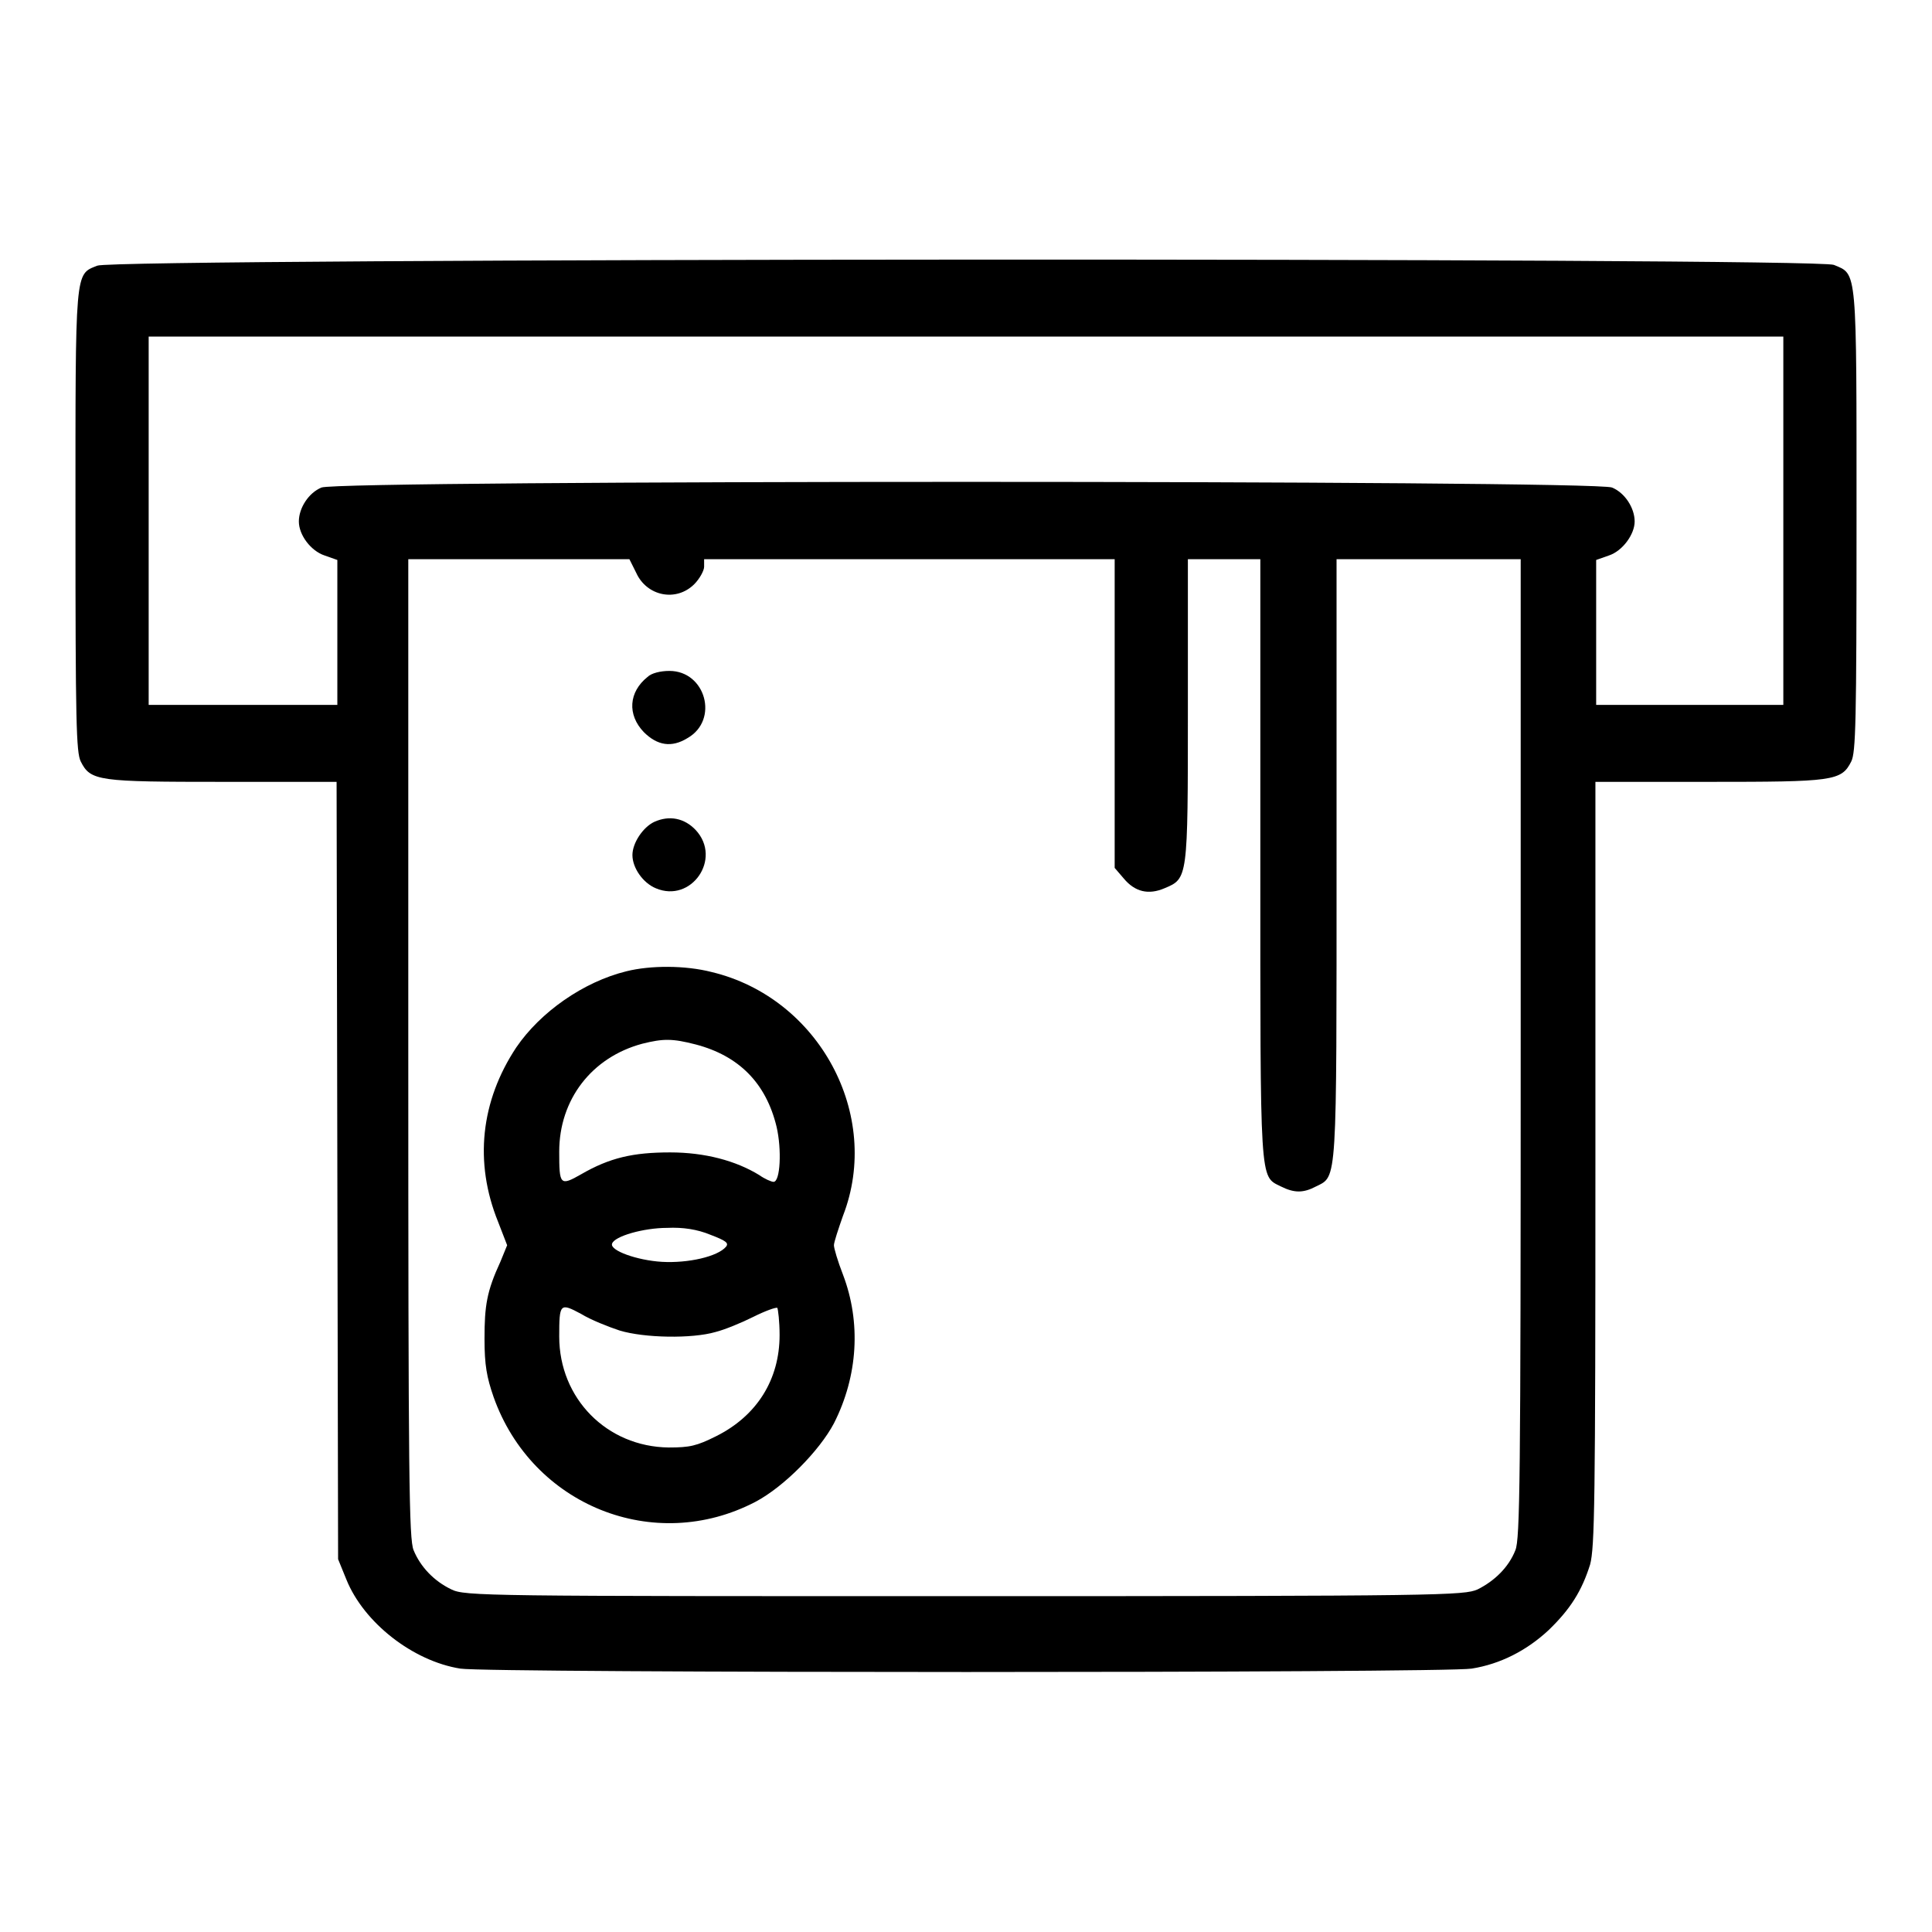 <?xml version="1.0" encoding="utf-8"?>
<!-- Svg Vector Icons : http://www.onlinewebfonts.com/icon -->
<!DOCTYPE svg PUBLIC "-//W3C//DTD SVG 1.1//EN" "http://www.w3.org/Graphics/SVG/1.1/DTD/svg11.dtd">
<svg version="1.1" xmlns="http://www.w3.org/2000/svg" xmlns:xlink="http://www.w3.org/1999/xlink" x="0px" y="0px" viewBox="0 0 256 256" enable-background="new 0 0 256 256" xml:space="preserve">
<g><g><g><path fill="#000000" d="M12.9,35.2C9.9,36.4,10,35.4,10,69c0,26.7,0.1,30.7,0.7,31.9c1.3,2.6,2.3,2.7,18.9,2.7h15l0.1,51.5l0.1,51.5l1.1,2.7c2.3,5.7,8.8,10.8,15.1,11.8c3.7,0.6,130.4,0.6,134,0c3.8-0.6,7.3-2.4,10.2-5.1c2.9-2.8,4.4-5.2,5.5-8.7c0.6-2.3,0.7-8,0.7-53.1v-50.6h15c16.5,0,17.6-0.1,18.9-2.7c0.6-1.2,0.7-5.1,0.7-31.9c0-33.8,0.1-32.6-3-33.9C240.7,34.1,15.2,34.2,12.9,35.2z M236.3,69v24.4h-12.4h-12.4v-9.6v-9.6l1.7-0.6c1.8-0.6,3.4-2.8,3.4-4.5c0-1.8-1.3-3.8-3-4.5c-2.4-1-168.7-1-171,0c-1.7,0.7-3,2.7-3,4.5c0,1.8,1.6,3.9,3.4,4.5l1.7,0.6v9.6v9.6H32.1H19.7V69V44.6H128h108.3V69z M84.3,75.9c1.4,3.1,5.3,3.9,7.7,1.5c0.7-0.7,1.3-1.8,1.3-2.3v-1h27.2h27.2v20.5V115l1.2,1.4c1.5,1.8,3.3,2.2,5.4,1.3c3.1-1.3,3.1-1.2,3.1-23.6v-20h4.8h4.8v39.6c0,43.5-0.1,42.1,2.7,43.5c1.8,0.9,3,0.9,4.7,0c2.8-1.4,2.7,0,2.7-43.5V74.1h12.2h12.2v64.8c0,57.5-0.1,65-0.7,66.5c-0.9,2.3-2.8,4.1-5,5.2c-1.8,0.8-4.6,0.9-68,0.9s-66.2,0-68-0.9c-2.3-1.1-4.1-3-5-5.2c-0.6-1.5-0.7-9-0.7-66.5V74.1h14.7l14.6,0L84.3,75.9z"/><path fill="#000000" d="M85.8,89.7c-2.5,2-2.7,5-0.5,7.3c1.8,1.8,3.7,2.1,5.8,0.8c4.2-2.4,2.4-8.9-2.4-8.9C87.5,88.9,86.3,89.2,85.8,89.7z"/><path fill="#000000" d="M86.7,108.9c-1.5,0.7-2.9,2.8-2.9,4.4c0,1.7,1.4,3.7,3.1,4.4c4.7,2,8.8-3.9,5.3-7.7C90.7,108.4,88.7,108,86.7,108.9z"/><path fill="#000000" d="M83,128.7c-5.7,1.4-11.4,5.4-14.6,10.1c-4.7,7.1-5.6,15.2-2.4,23.1l1.2,3.1l-0.9,2.2c-1.8,3.9-2.1,5.8-2.1,10.2c0,3.5,0.3,5.1,1.2,7.7c5.1,14.4,21.3,20.9,34.7,13.9c3.8-2,8.5-6.8,10.4-10.4c3.2-6.3,3.6-13.4,1.2-19.7c-0.7-1.8-1.2-3.5-1.2-3.9c0-0.4,0.6-2.2,1.2-3.9c5.2-13.4-3.2-28.9-17.4-32.3C90.8,127.9,86.2,127.9,83,128.7z M92.2,138.4c5.7,1.5,9.3,5.1,10.7,10.9c0.7,3,0.5,7.3-0.4,7.3c-0.3,0-1.2-0.4-1.9-0.9c-3.1-1.9-7.2-3-11.8-3c-4.9,0-8,0.7-11.8,2.9c-2.8,1.6-2.9,1.4-2.9-3c0-6.9,4.3-12.5,11-14.3C87.9,137.6,89.1,137.6,92.2,138.4z M94.1,163.6c2.1,0.8,2.5,1.1,2.1,1.6c-1.1,1.3-5,2.2-8.5,2c-3.3-0.2-6.9-1.5-6.6-2.4c0.3-1,4.2-2.1,7.3-2.1C90.5,162.6,92.4,162.9,94.1,163.6z M82.1,176.3c3.3,1,9.6,1.1,12.7,0.2c1.2-0.3,3.4-1.2,5-2c1.6-0.8,3-1.3,3.2-1.2c0.1,0.2,0.3,1.8,0.3,3.6c0,5.9-3,10.7-8.4,13.4c-2.6,1.3-3.5,1.5-6.3,1.5c-8.2-0.1-14.5-6.5-14.5-14.7c0-4.4,0.1-4.5,2.9-3C78.3,174.9,80.6,175.8,82.1,176.3z"/></g></g></g>
</svg>